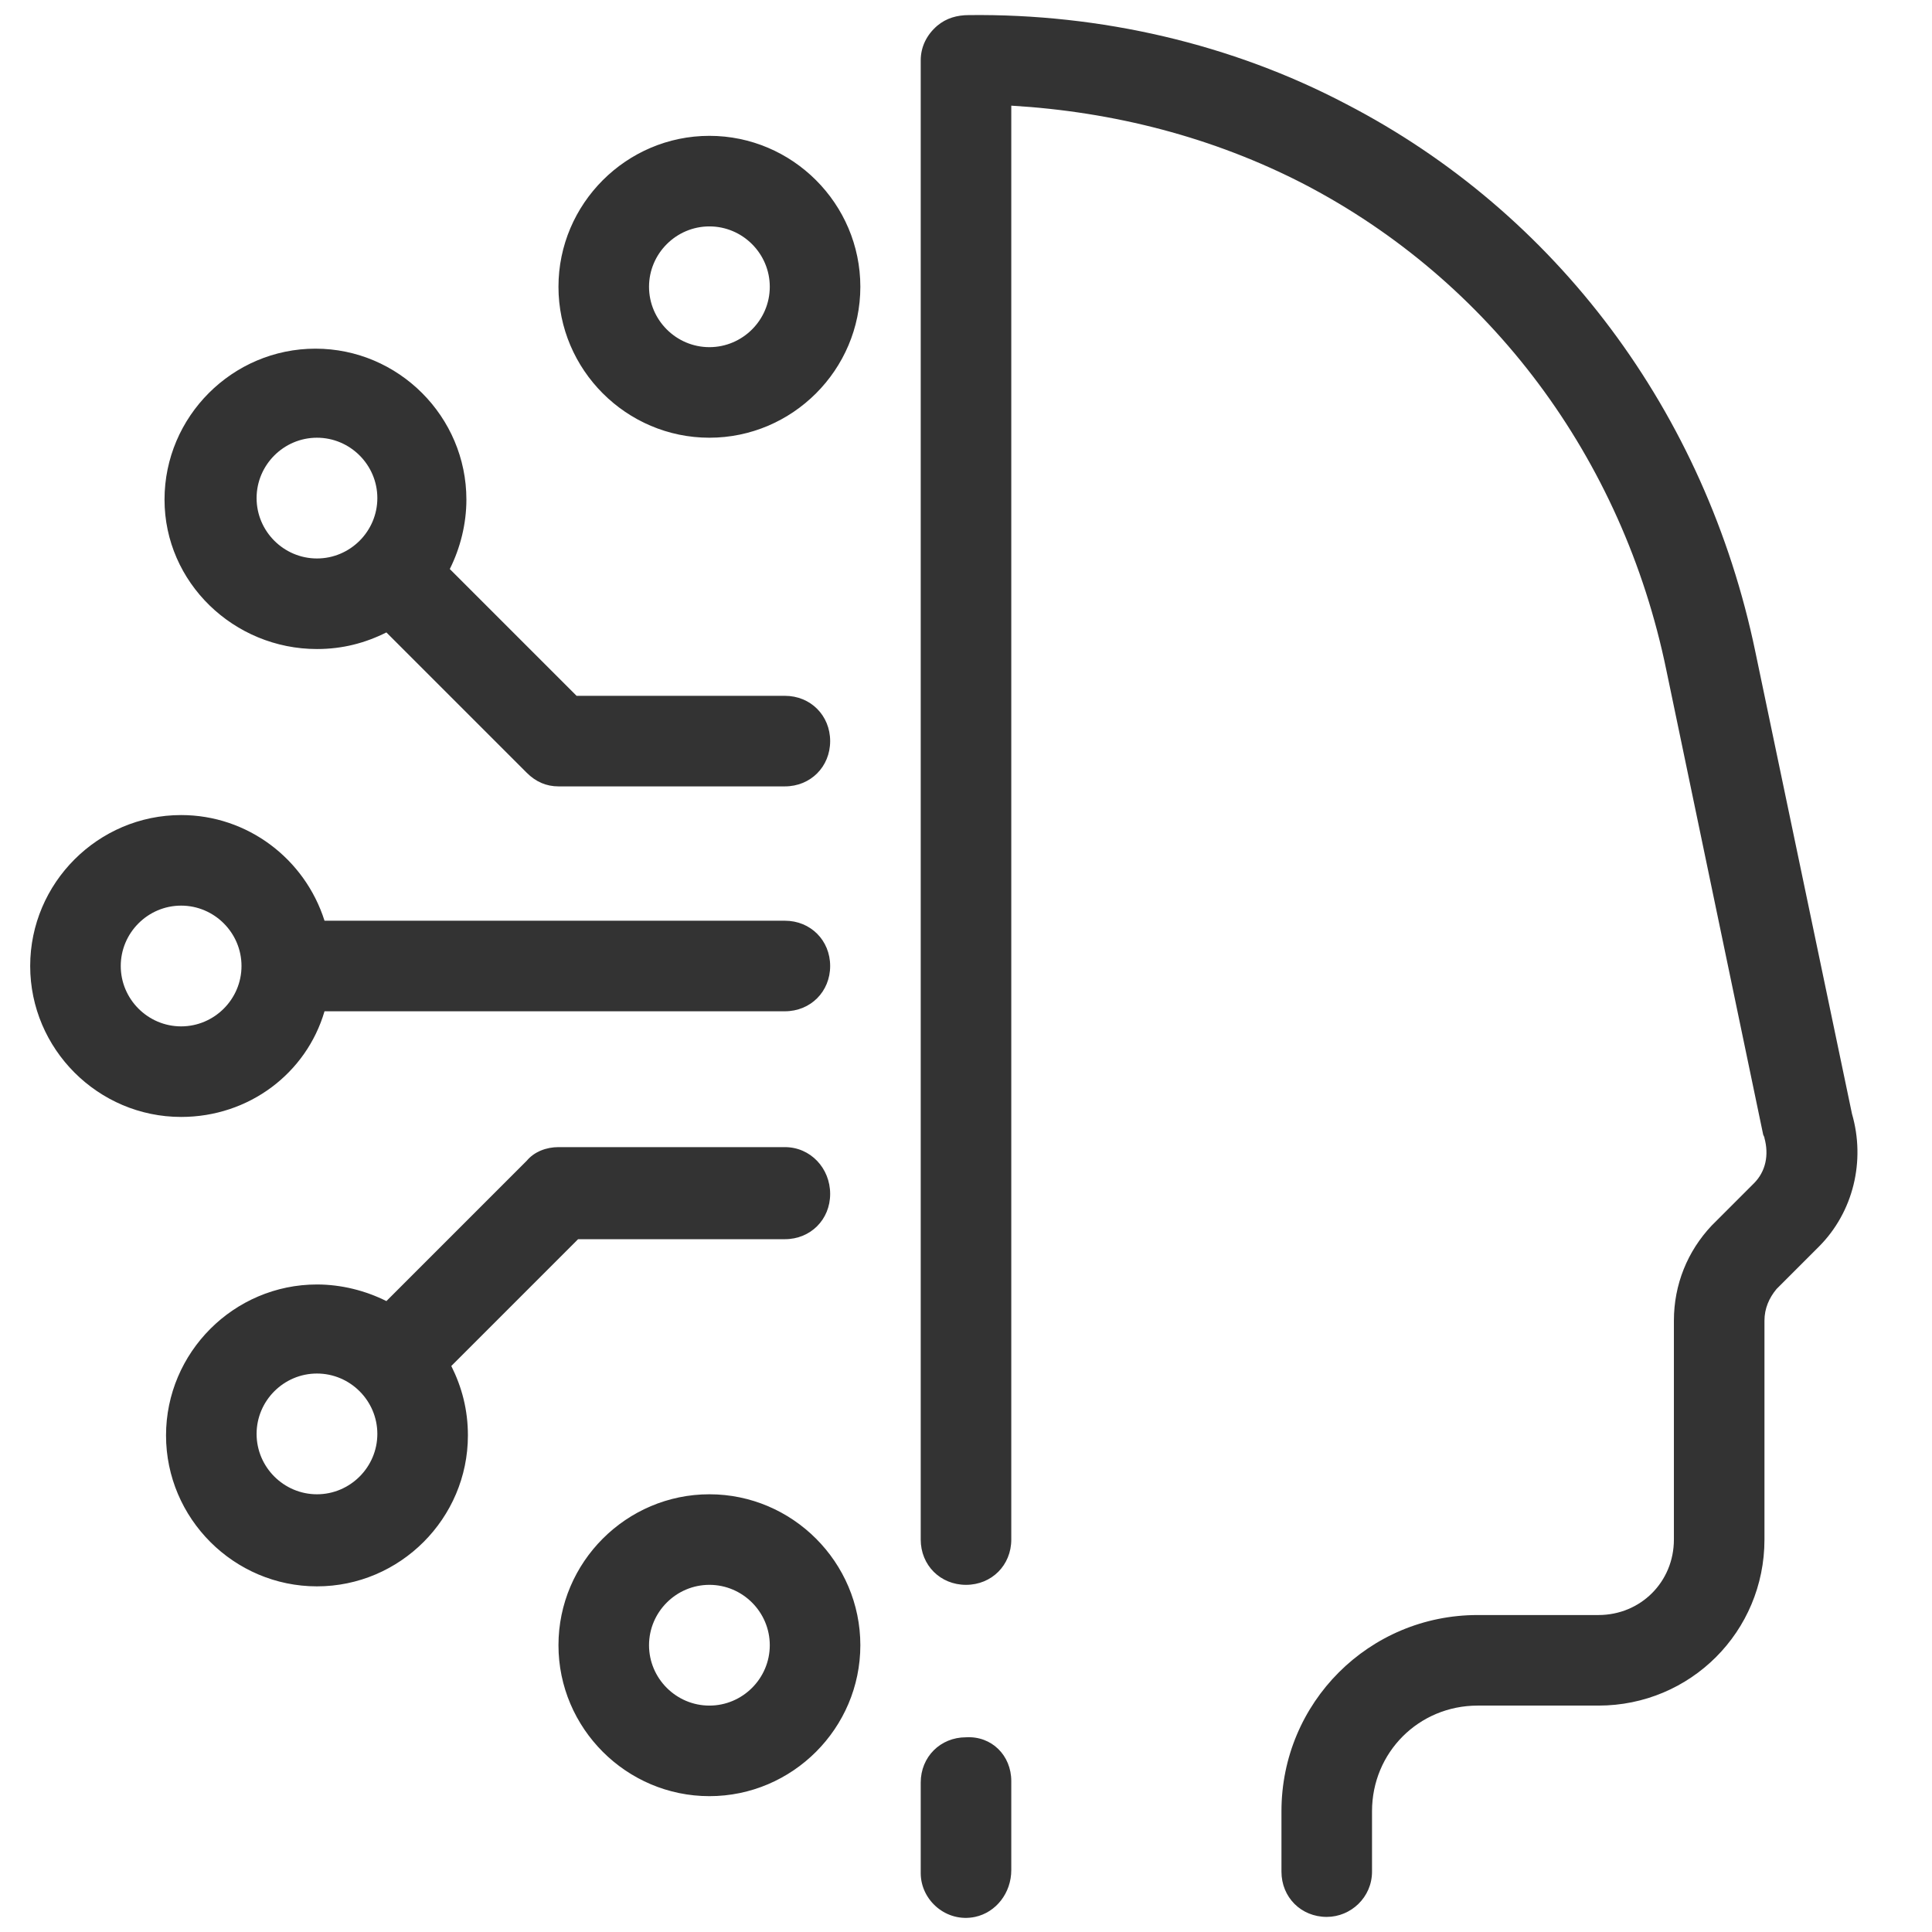 <?xml version="1.0" encoding="UTF-8"?> <svg xmlns="http://www.w3.org/2000/svg" viewBox="0 0 128 128"><path d="M87.9 127c-1.7 0-3-1.3-3-3v-4c0-7.2 5.8-13 13-13h8c2.8 0 5-2.2 5-5V87.5c0-2.4.9-4.6 2.5-6.3l2.8-2.8c.8-.8 1-1.9.7-3 0-.1-.1-.2-.1-.3l-6.4-30.7c-2.9-14.1-11.7-25.8-24-32.2C80.4 9.1 73.8 7.4 67 7v95c0 1.7-1.3 3-3 3s-3-1.3-3-3V4c0-.9.4-1.7 1.1-2.3C62.7 1.2 63.4 1 64.2 1c8.7-.1 17.4 1.9 25 5.9 13.9 7.2 23.8 20.4 27.1 36.3l6.4 30.6c.9 3.1.1 6.5-2.2 8.8l-2.8 2.8c-.5.6-.8 1.3-.8 2.1V102c0 6.1-4.9 11-11 11h-8c-3.9 0-7 3.1-7 7v4C90.9 125.7 89.5 127 87.9 127zM64 4L64 4 64 4zM47 29c-5.5 0-10-4.5-10-10S41.5 9 47 9s10 4.5 10 10S52.5 29 47 29zM47 15c-2.2 0-4 1.8-4 4s1.8 4 4 4 4-1.8 4-4S49.2 15 47 15zM52 76H37c-.8 0-1.6.3-2.1.9l-9.3 9.3c-1.4-.7-3-1.1-4.6-1.1-5.5 0-10 4.5-10 10s4.5 10 10 10 10-4.5 10-10c0-1.7-.4-3.2-1.1-4.6l8.4-8.4H52c1.7 0 3-1.3 3-3S53.7 76 52 76zM21 99c-2.2 0-4-1.8-4-4s1.8-4 4-4 4 1.8 4 4S23.2 99 21 99zM52 61H21.5c-1.3-4.1-5.1-7-9.5-7C6.5 54 2 58.5 2 64s4.5 10 10 10c4.5 0 8.3-2.9 9.5-7H52c1.7 0 3-1.3 3-3S53.7 61 52 61zM12 68c-2.2 0-4-1.8-4-4s1.8-4 4-4 4 1.8 4 4S14.2 68 12 68zM21 43c1.7 0 3.2-.4 4.6-1.1l9.3 9.3c.6.6 1.3.9 2.1.9h15c1.7 0 3-1.3 3-3s-1.3-3-3-3H38.2l-8.4-8.4c.7-1.4 1.1-3 1.1-4.6 0-5.5-4.5-10-10-10s-10 4.5-10 10S15.5 43 21 43zM21 29c2.2 0 4 1.8 4 4s-1.8 4-4 4-4-1.8-4-4S18.8 29 21 29zM47 119c-5.5 0-10-4.5-10-10 0-5.5 4.5-10 10-10 5.5 0 10 4.5 10 10 0 5.5-4.5 10-10 10zm0-14c-2.2 0-4 1.8-4 4 0 2.2 1.8 4 4 4 2.2 0 4-1.8 4-4 0-2.2-1.8-4-4-4zM67 118v5.9c0 1.5-1 2.8-2.4 3.1-1.9.4-3.6-1.1-3.6-2.9v-6c0-1.7 1.3-3 3-3h0C65.7 115 67 116.3 67 118z" fill="#333"></path></svg> 